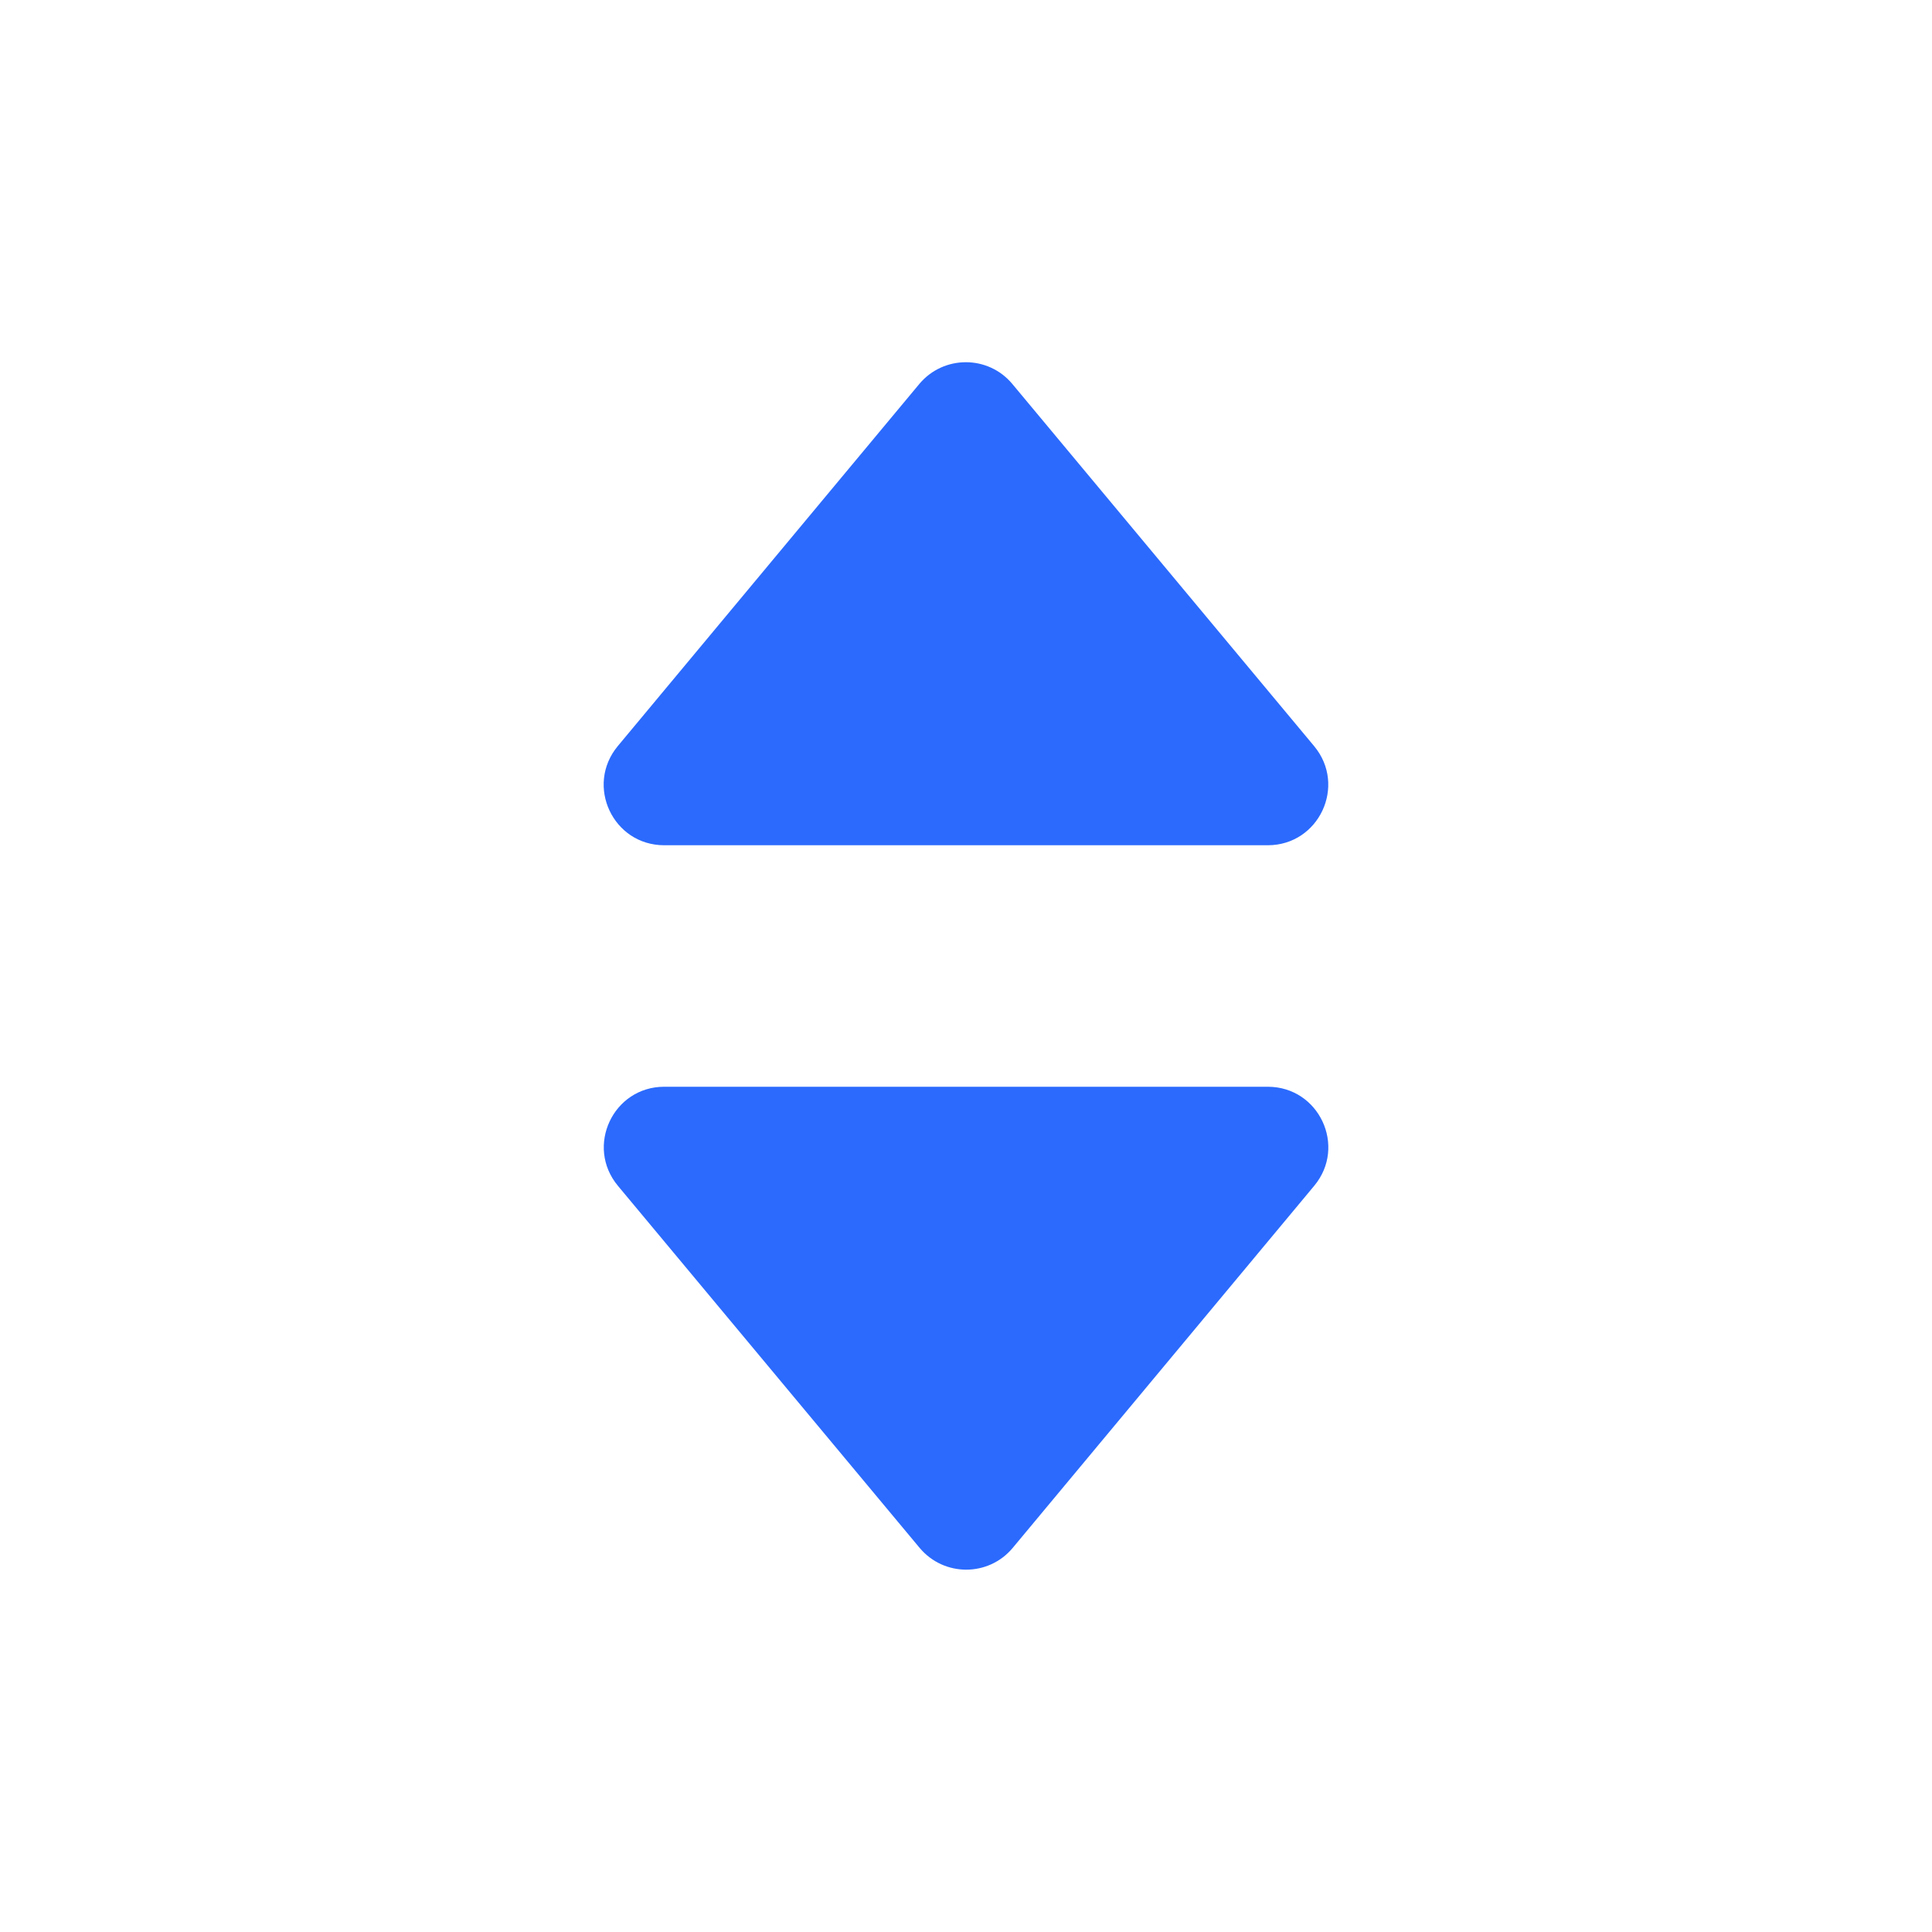 <svg width="16" height="16" viewBox="0 0 16 16" fill="none" xmlns="http://www.w3.org/2000/svg">
<path fill-rule="evenodd" clip-rule="evenodd" d="M10.884 9.82L8.386 12.82C8.186 13.059 7.818 13.059 7.617 12.82L5.117 9.82C4.846 9.494 5.077 9 5.501 9H10.499C10.924 9 11.155 9.494 10.884 9.82ZM5.116 6.179L7.614 3.179C7.815 2.94 8.183 2.94 8.383 3.179L10.883 6.179C11.155 6.506 10.923 7 10.499 7H5.501C5.076 7 4.845 6.506 5.116 6.179Z" fill="#2B6AFD"/>
</svg>
